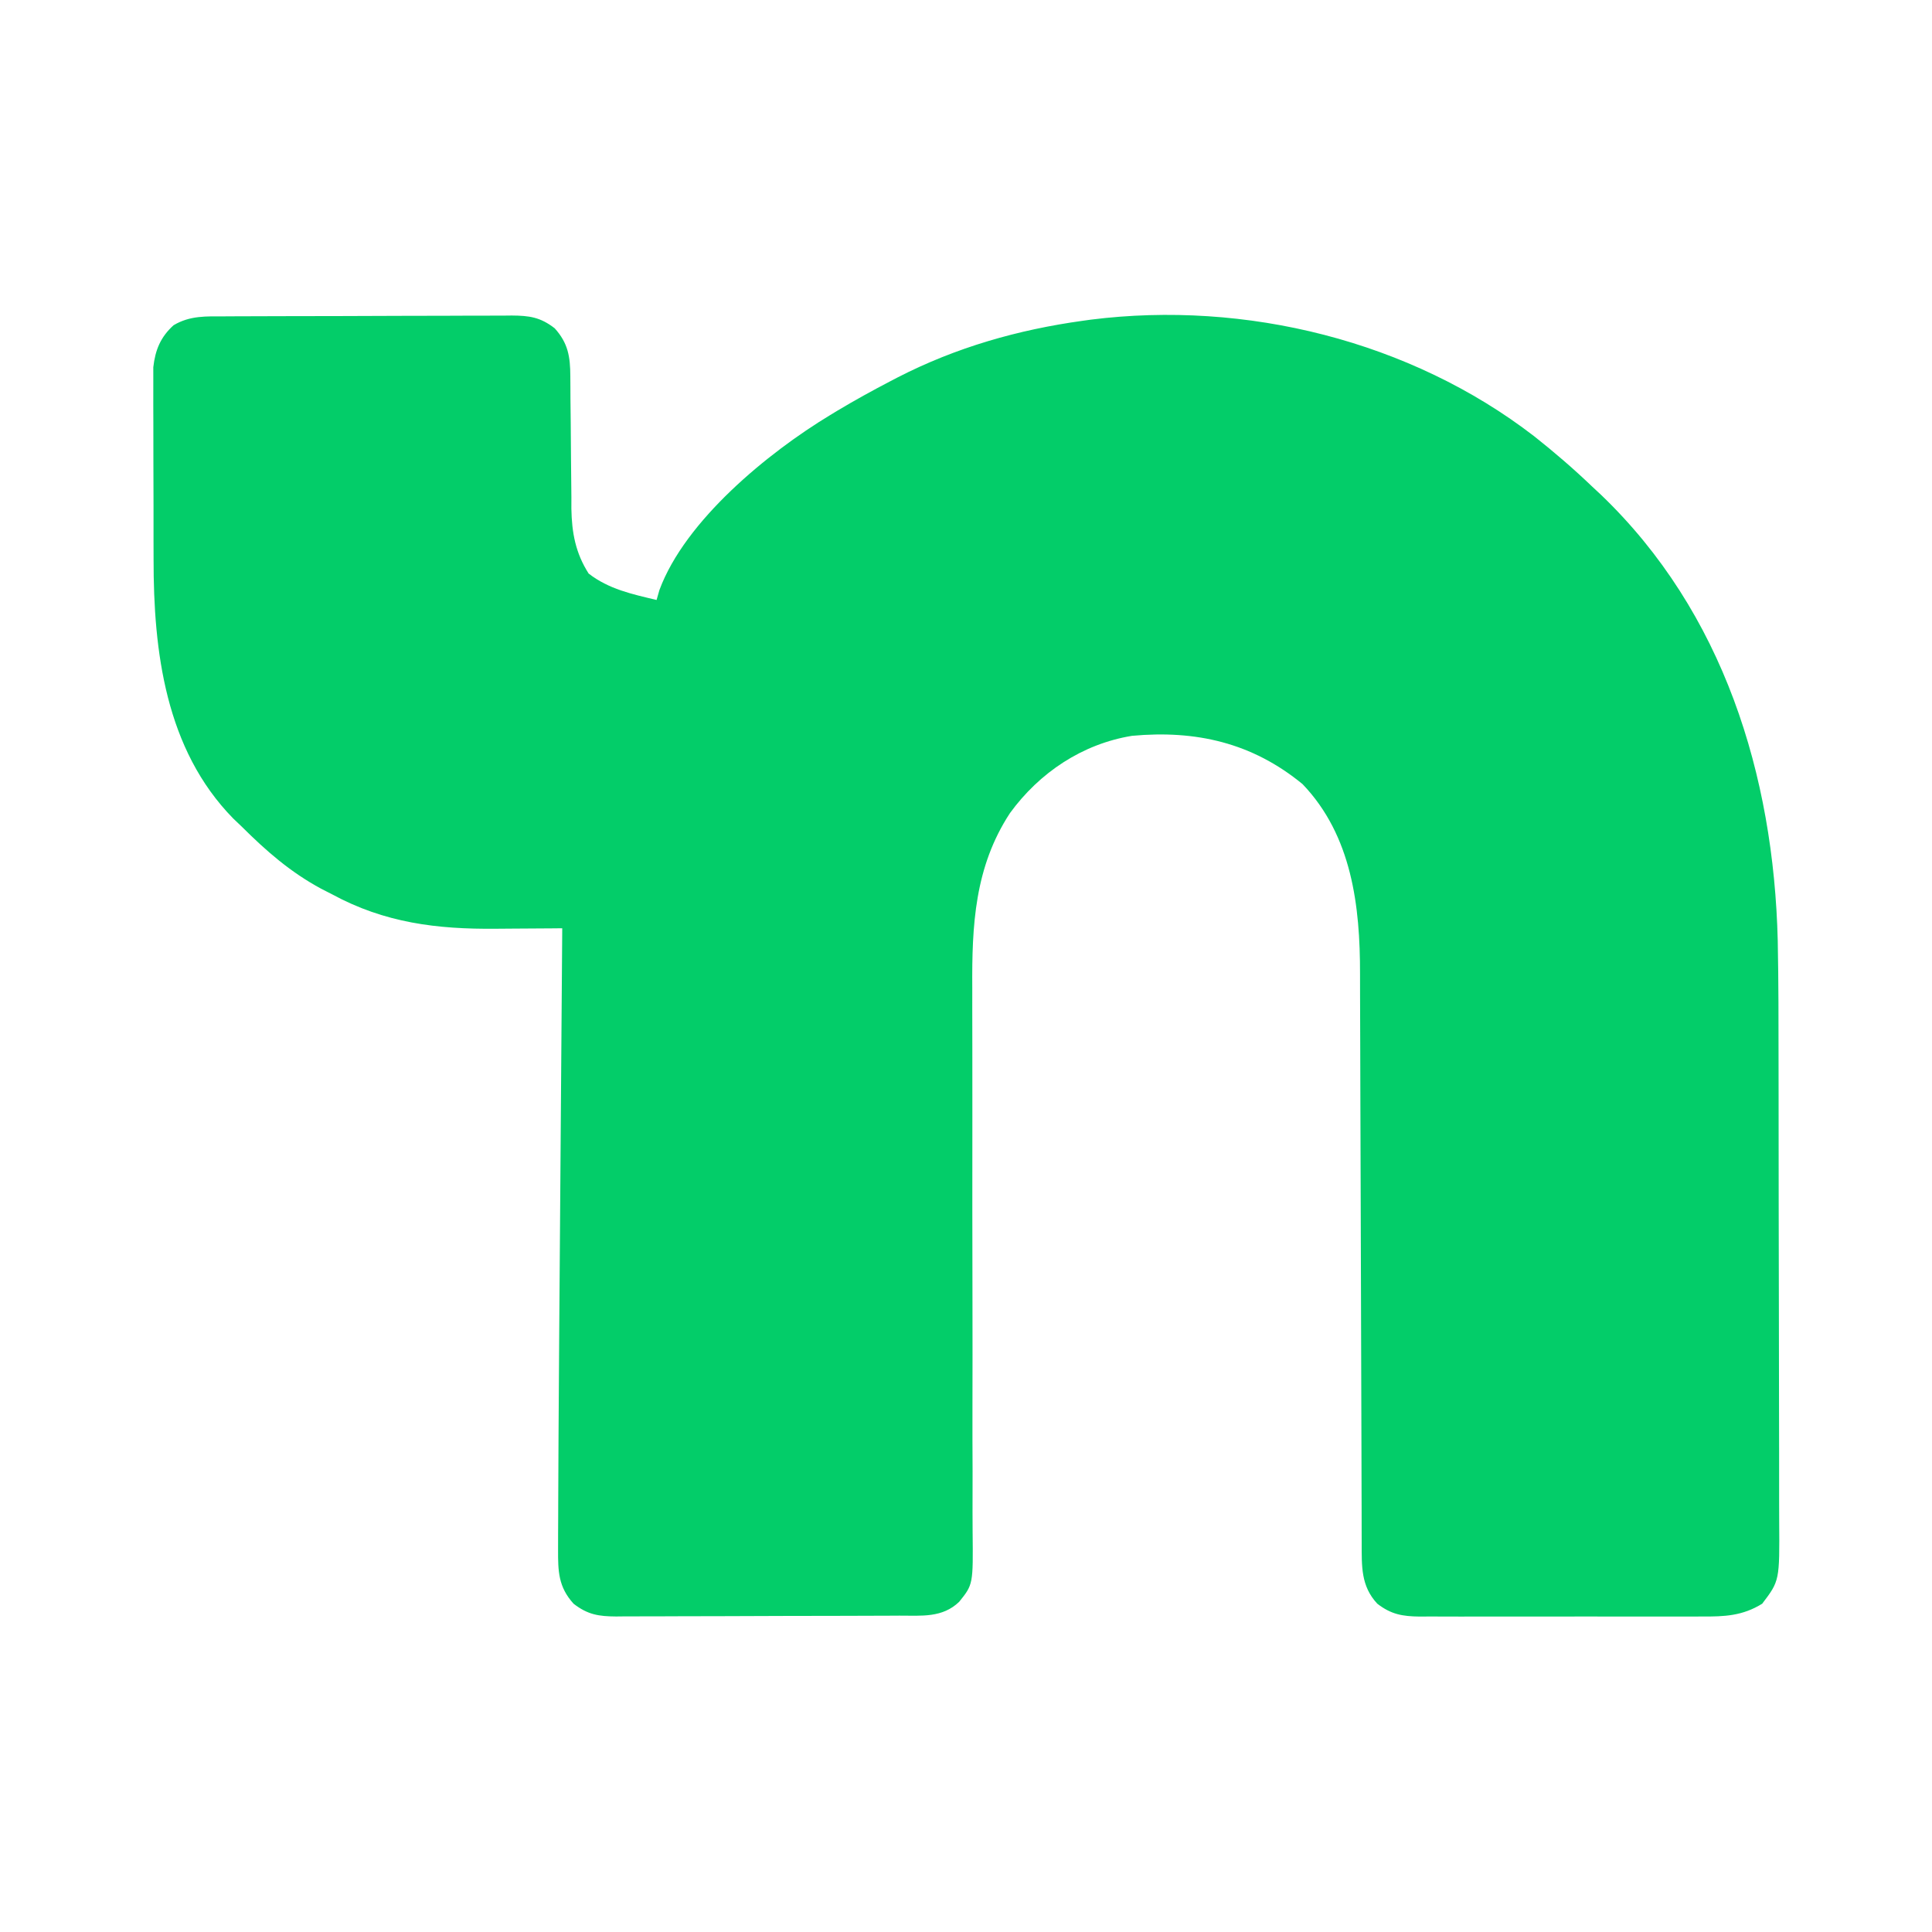 <?xml version="1.0" encoding="UTF-8"?> <svg xmlns="http://www.w3.org/2000/svg" version="1.1" width="512" height="512"><path d="M0 0 C0.88 -0.005 1.76 -0.01 2.667 -0.015 C5.581 -0.03 8.495 -0.036 11.409 -0.042 C13.433 -0.048 15.457 -0.054 17.481 -0.059 C21.726 -0.07 25.971 -0.076 30.216 -0.079 C35.656 -0.085 41.096 -0.109 46.535 -0.137 C50.717 -0.156 54.898 -0.161 59.079 -0.162 C61.085 -0.165 63.09 -0.173 65.095 -0.187 C67.901 -0.204 70.706 -0.202 73.512 -0.195 C74.34 -0.205 75.168 -0.214 76.021 -0.223 C80.653 -0.19 83.595 0.212 87.385 3.161 C90.946 7.104 91.505 10.687 91.527 15.879 C91.538 17.276 91.538 17.276 91.548 18.702 C91.553 19.703 91.557 20.704 91.561 21.735 C91.584 23.869 91.608 26.002 91.633 28.136 C91.668 31.489 91.698 34.841 91.711 38.194 C91.727 41.437 91.767 44.68 91.811 47.923 C91.809 48.914 91.807 49.905 91.805 50.926 C91.917 57.319 92.893 62.696 96.385 68.161 C101.725 72.302 107.881 73.609 114.385 75.161 C114.635 74.287 114.885 73.413 115.143 72.513 C121.984 54.055 143.929 36.115 160.385 26.161 C161.014 25.78 161.642 25.398 162.289 25.005 C166.909 22.238 171.61 19.649 176.385 17.161 C177 16.84 177.614 16.519 178.248 16.188 C193.742 8.229 210.163 3.541 227.385 1.161 C228.065 1.067 228.745 0.973 229.446 0.875 C270.441 -4.291 314.119 6.457 346.944 31.762 C352.305 35.999 357.45 40.434 362.385 45.161 C363.129 45.853 363.873 46.546 364.639 47.259 C397.117 78.381 410.425 121.581 411.507 165.45 C411.721 176.353 411.717 187.26 411.72 198.164 C411.721 200.975 411.726 203.786 411.731 206.597 C411.749 216.429 411.757 226.262 411.756 236.094 C411.755 245.226 411.776 254.357 411.807 263.489 C411.834 271.376 411.844 279.264 411.843 287.152 C411.842 291.843 411.848 296.534 411.869 301.226 C411.889 305.621 411.889 310.017 411.874 314.413 C411.872 316.02 411.877 317.628 411.889 319.235 C412.001 335.085 412.001 335.085 407.385 341.161 C402.164 344.396 397.36 344.594 391.408 344.549 C390.537 344.555 389.667 344.56 388.769 344.565 C385.909 344.578 383.05 344.57 380.19 344.56 C378.194 344.562 376.198 344.565 374.202 344.568 C370.028 344.573 365.854 344.566 361.68 344.552 C356.332 344.535 350.985 344.545 345.637 344.563 C341.519 344.574 337.401 344.57 333.283 344.563 C331.311 344.561 329.34 344.563 327.368 344.57 C324.613 344.578 321.858 344.566 319.104 344.549 C318.291 344.555 317.478 344.561 316.641 344.568 C312.035 344.516 309.06 343.997 305.385 341.161 C301.016 336.479 301.26 331.239 301.247 325.093 C301.244 324.393 301.242 323.693 301.239 322.971 C301.23 320.631 301.229 318.291 301.228 315.951 C301.223 314.27 301.218 312.589 301.212 310.908 C301.201 307.29 301.192 303.671 301.186 300.052 C301.175 294.318 301.155 288.584 301.133 282.85 C301.071 266.544 301.017 250.238 300.984 233.932 C300.965 224.925 300.936 215.918 300.896 206.912 C300.875 202.152 300.859 197.393 300.857 192.633 C300.855 188.147 300.839 183.66 300.813 179.174 C300.806 177.538 300.803 175.903 300.807 174.268 C300.838 156.295 298.659 137.632 285.584 123.97 C272.236 112.992 257.323 109.598 240.385 111.161 C227.204 113.313 215.841 120.911 208.03 131.649 C198.67 145.944 197.931 161.427 198.048 178.023 C198.049 179.748 198.048 181.473 198.046 183.198 C198.045 186.876 198.052 190.555 198.066 194.233 C198.088 200.054 198.083 205.875 198.073 211.697 C198.05 228.237 198.062 244.777 198.1 261.317 C198.121 270.479 198.12 279.641 198.097 288.803 C198.083 294.587 198.096 300.37 198.129 306.154 C198.144 309.748 198.133 313.341 198.115 316.935 C198.112 318.598 198.119 320.261 198.137 321.924 C198.283 336.039 198.283 336.039 194.59 340.642 C190.134 344.952 184.599 344.314 178.749 344.322 C177.878 344.327 177.008 344.332 176.111 344.337 C173.235 344.352 170.359 344.359 167.483 344.364 C165.483 344.37 163.483 344.376 161.483 344.382 C157.29 344.392 153.098 344.398 148.906 344.401 C143.535 344.407 138.164 344.431 132.792 344.459 C128.662 344.478 124.531 344.483 120.4 344.485 C118.42 344.488 116.44 344.496 114.459 344.509 C111.69 344.526 108.921 344.524 106.151 344.518 C105.334 344.527 104.517 344.536 103.674 344.546 C99.068 344.512 96.158 344.087 92.385 341.161 C88.34 336.683 88.26 332.604 88.28 326.726 C88.282 325.423 88.284 324.12 88.286 322.777 C88.294 321.351 88.301 319.925 88.309 318.499 C88.314 317.011 88.318 315.523 88.322 314.035 C88.335 309.41 88.36 304.786 88.385 300.161 C88.392 298.755 88.4 297.349 88.407 295.943 C88.453 286.945 88.518 277.947 88.587 268.949 C88.616 265.169 88.644 261.39 88.671 257.61 C88.723 250.514 88.777 243.418 88.831 236.322 C88.892 228.217 88.952 220.113 89.012 212.008 C89.135 195.392 89.259 178.777 89.385 162.161 C88.47 162.17 87.555 162.179 86.611 162.188 C83.168 162.217 79.724 162.238 76.28 162.254 C74.798 162.262 73.317 162.274 71.835 162.288 C56.21 162.44 42.337 160.742 28.385 153.161 C27.425 152.67 26.465 152.179 25.475 151.673 C17.286 147.245 10.929 141.677 4.385 135.161 C3.654 134.465 2.923 133.769 2.17 133.052 C-15.769 114.722 -18.941 88.781 -18.916 64.376 C-18.919 62.82 -18.924 61.264 -18.929 59.708 C-18.936 56.48 -18.936 53.252 -18.93 50.025 C-18.925 45.899 -18.942 41.774 -18.965 37.648 C-18.98 34.449 -18.98 31.25 -18.977 28.051 C-18.978 26.529 -18.983 25.008 -18.993 23.486 C-19.005 21.364 -18.999 19.243 -18.987 17.122 C-18.988 15.919 -18.988 14.716 -18.989 13.477 C-18.472 8.892 -17.056 5.467 -13.615 2.349 C-9.225 -0.258 -4.94 0.007 0 0 Z " fill="#03CD69" transform="translate(59.615,83.839)"></path></svg> 
